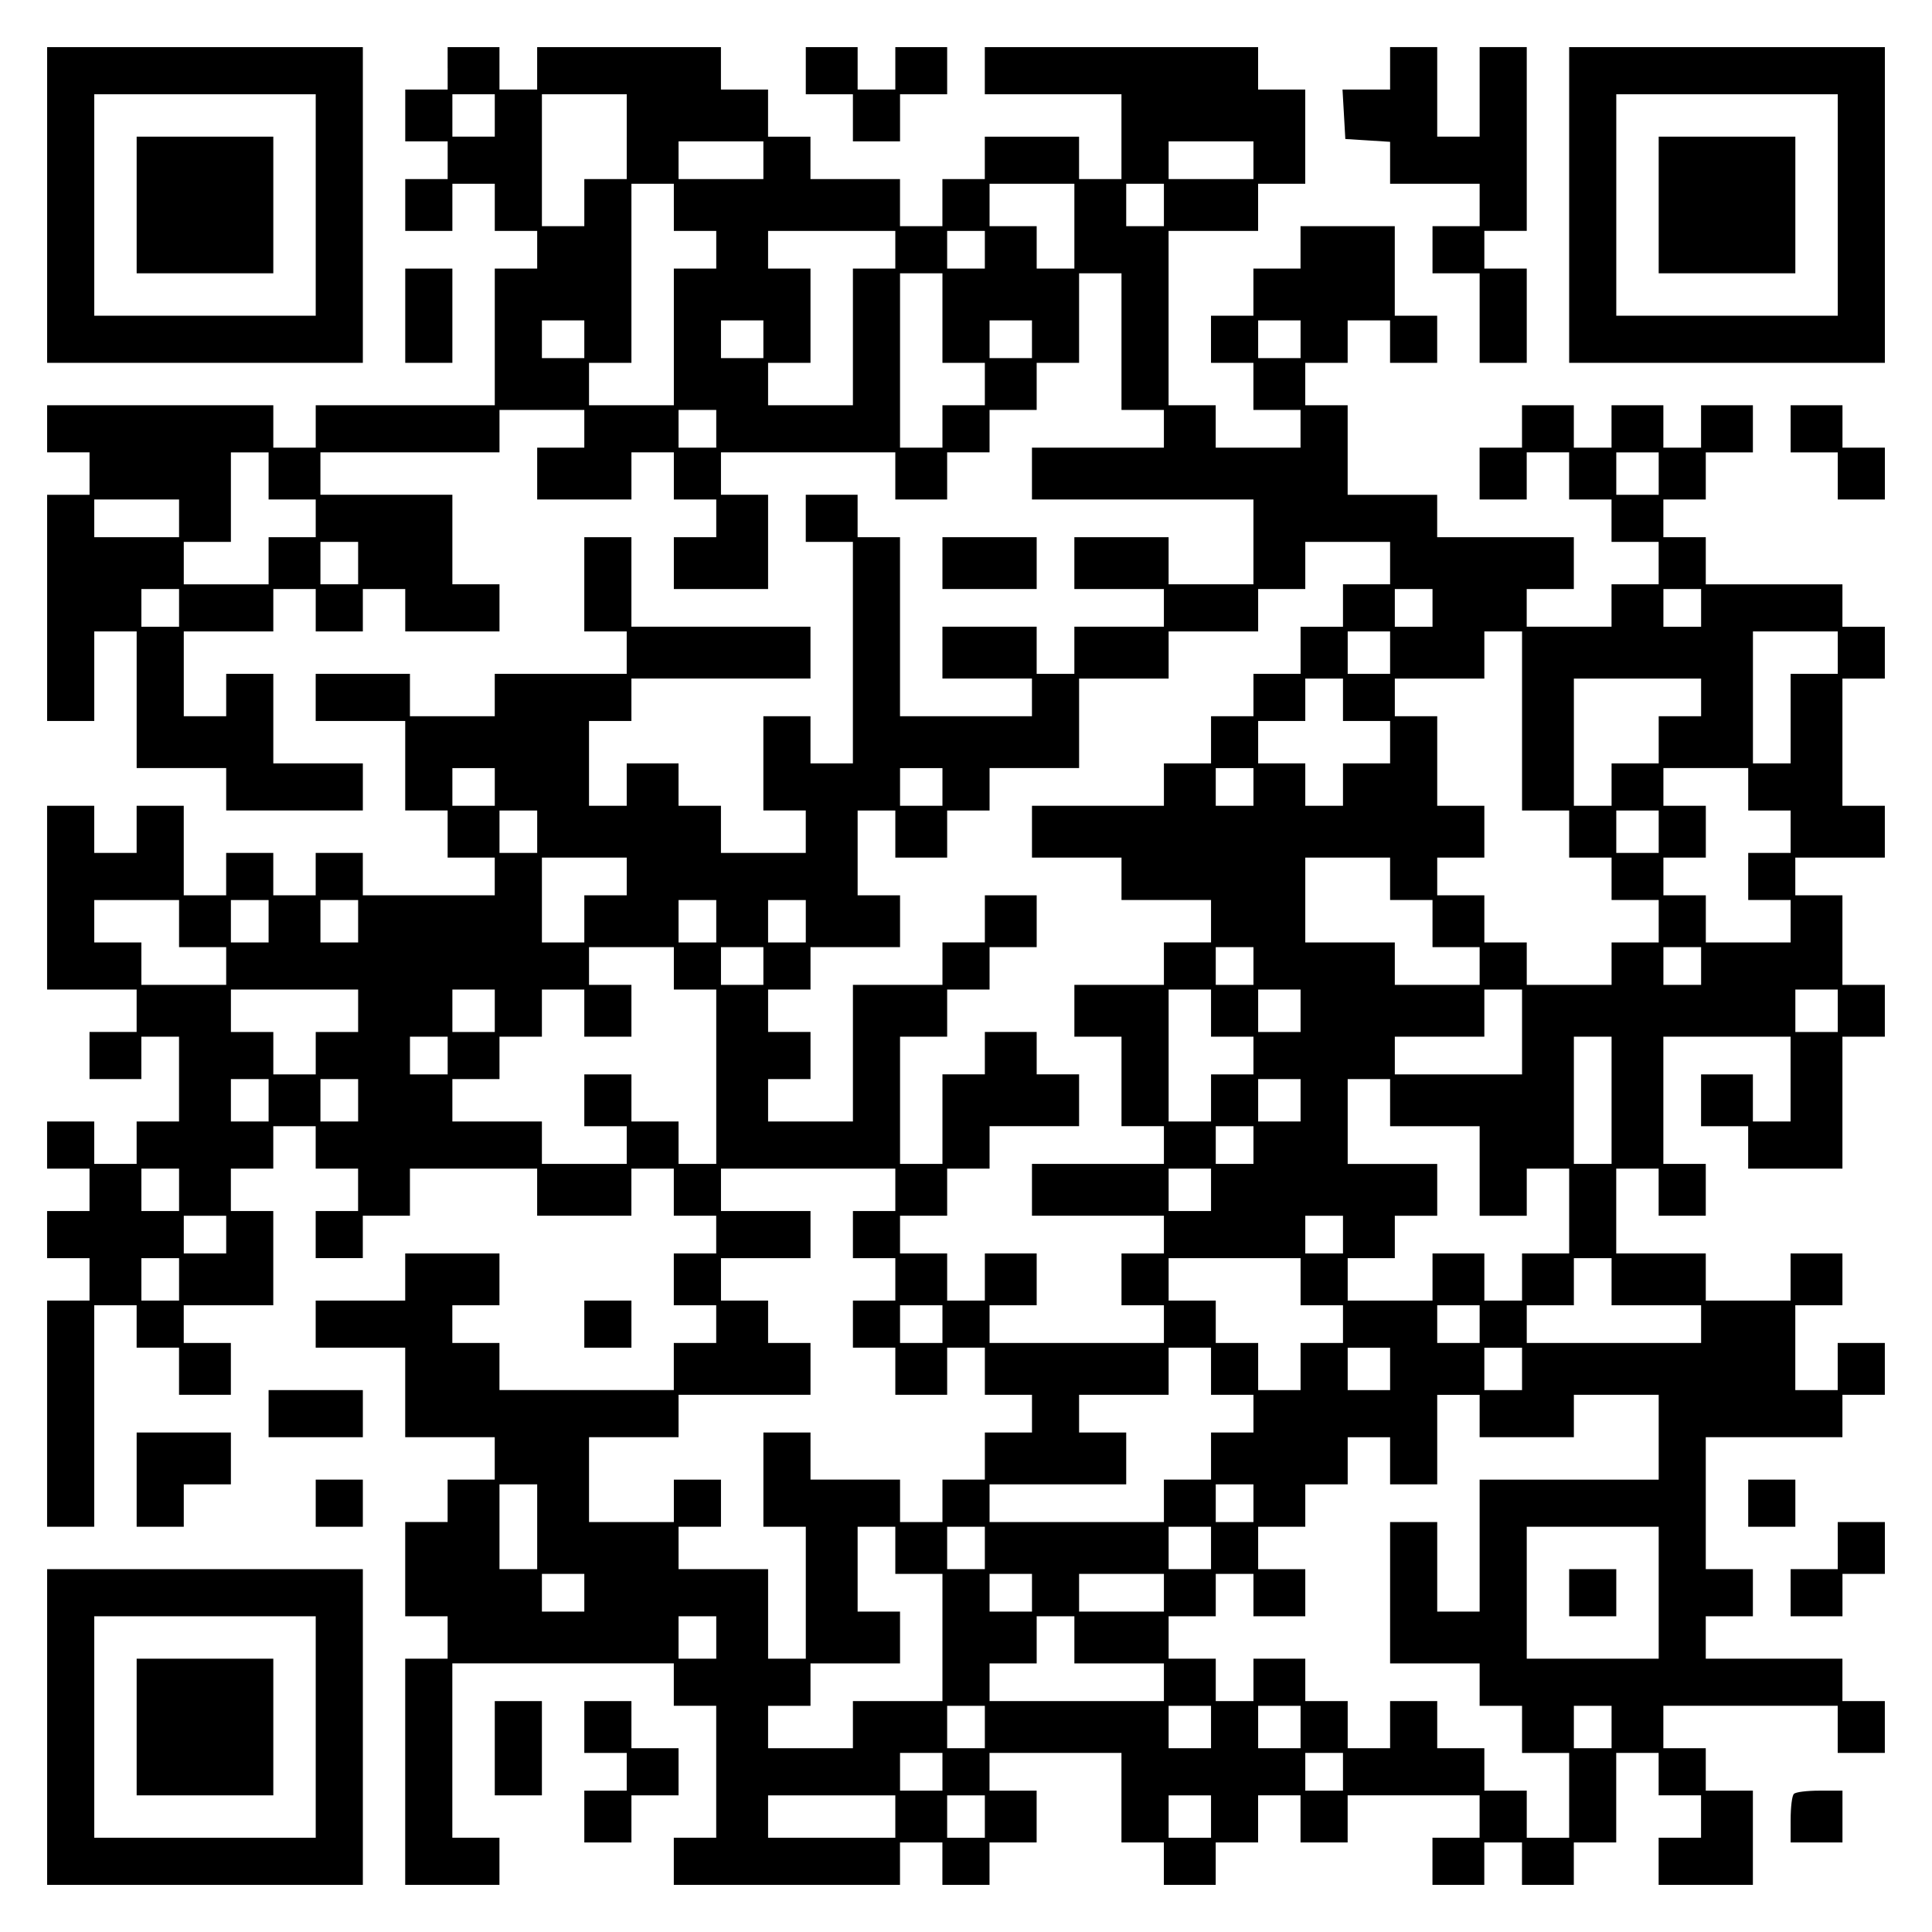 <?xml version="1.0" encoding="UTF-8" standalone="yes"?>
<svg version="1.0" xmlns="http://www.w3.org/2000/svg" width="100mm" height="100mm" viewBox="0 0 410 410" preserveAspectRatio="xMidYMid meet">
  <g transform="translate(0,410) scale(0.1,-0.1)" fill="#000000" stroke="none">
    <path d="M100 3665 l0 -335 335 0 335 0 0 335 0 335 -335 0 -335 0 0 -335z
m570 0 l0 -235 -235 0 -235 0 0 235 0 235 235 0 235 0 0 -235z"/>
    <path d="M290 3665 l0 -145 145 0 145 0 0 145 0 145 -145 0 -145 0 0 -145z"/>
    <path d="M950 3955 l0 -45 -45 0 -45 0 0 -55 0 -55 45 0 45 0 0 -40 0 -40 -45
0 -45 0 0 -55 0 -55 50 0 50 0 0 50 0 50 45 0 45 0 0 -50 0 -50 45 0 45 0 0
-40 0 -40 -45 0 -45 0 0 -145 0 -145 -190 0 -190 0 0 -45 0 -45 -45 0 -45 0 0
45 0 45 -240 0 -240 0 0 -50 0 -50 45 0 45 0 0 -45 0 -45 -45 0 -45 0 0 -240
0 -240 50 0 50 0 0 95 0 95 45 0 45 0 0 -145 0 -145 95 0 95 0 0 -45 0 -45
145 0 145 0 0 50 0 50 -95 0 -95 0 0 95 0 95 -50 0 -50 0 0 -45 0 -45 -45 0
-45 0 0 90 0 90 95 0 95 0 0 45 0 45 45 0 45 0 0 -45 0 -45 50 0 50 0 0 45 0
45 45 0 45 0 0 -45 0 -45 100 0 100 0 0 50 0 50 -50 0 -50 0 0 95 0 95 -140 0
-140 0 0 45 0 45 190 0 190 0 0 45 0 45 90 0 90 0 0 -40 0 -40 -50 0 -50 0 0
-55 0 -55 100 0 100 0 0 50 0 50 45 0 45 0 0 -50 0 -50 45 0 45 0 0 -40 0 -40
-45 0 -45 0 0 -55 0 -55 100 0 100 0 0 100 0 100 -50 0 -50 0 0 45 0 45 185 0
185 0 0 -50 0 -50 55 0 55 0 0 50 0 50 45 0 45 0 0 45 0 45 50 0 50 0 0 50 0
50 45 0 45 0 0 95 0 95 45 0 45 0 0 -145 0 -145 45 0 45 0 0 -40 0 -40 -140 0
-140 0 0 -55 0 -55 235 0 235 0 0 -90 0 -90 -90 0 -90 0 0 50 0 50 -100 0
-100 0 0 -55 0 -55 95 0 95 0 0 -40 0 -40 -95 0 -95 0 0 -50 0 -50 -40 0 -40
0 0 50 0 50 -100 0 -100 0 0 -55 0 -55 95 0 95 0 0 -40 0 -40 -140 0 -140 0 0
190 0 190 -45 0 -45 0 0 45 0 45 -55 0 -55 0 0 -50 0 -50 50 0 50 0 0 -235 0
-235 -45 0 -45 0 0 50 0 50 -50 0 -50 0 0 -100 0 -100 45 0 45 0 0 -45 0 -45
-90 0 -90 0 0 50 0 50 -45 0 -45 0 0 45 0 45 -55 0 -55 0 0 -45 0 -45 -40 0
-40 0 0 90 0 90 45 0 45 0 0 45 0 45 190 0 190 0 0 55 0 55 -190 0 -190 0 0
95 0 95 -50 0 -50 0 0 -100 0 -100 45 0 45 0 0 -45 0 -45 -140 0 -140 0 0 -45
0 -45 -90 0 -90 0 0 45 0 45 -100 0 -100 0 0 -50 0 -50 95 0 95 0 0 -95 0 -95
45 0 45 0 0 -50 0 -50 50 0 50 0 0 -40 0 -40 -140 0 -140 0 0 45 0 45 -50 0
-50 0 0 -45 0 -45 -45 0 -45 0 0 45 0 45 -50 0 -50 0 0 -45 0 -45 -45 0 -45 0
0 95 0 95 -50 0 -50 0 0 -50 0 -50 -45 0 -45 0 0 50 0 50 -50 0 -50 0 0 -195
0 -195 95 0 95 0 0 -45 0 -45 -50 0 -50 0 0 -50 0 -50 55 0 55 0 0 45 0 45 40
0 40 0 0 -90 0 -90 -45 0 -45 0 0 -45 0 -45 -45 0 -45 0 0 45 0 45 -50 0 -50
0 0 -50 0 -50 45 0 45 0 0 -45 0 -45 -45 0 -45 0 0 -50 0 -50 45 0 45 0 0 -45
0 -45 -45 0 -45 0 0 -240 0 -240 50 0 50 0 0 235 0 235 45 0 45 0 0 -45 0 -45
45 0 45 0 0 -50 0 -50 55 0 55 0 0 55 0 55 -50 0 -50 0 0 40 0 40 95 0 95 0 0
100 0 100 -45 0 -45 0 0 45 0 45 45 0 45 0 0 45 0 45 45 0 45 0 0 -45 0 -45
45 0 45 0 0 -45 0 -45 -45 0 -45 0 0 -50 0 -50 50 0 50 0 0 45 0 45 50 0 50 0
0 50 0 50 135 0 135 0 0 -50 0 -50 100 0 100 0 0 50 0 50 45 0 45 0 0 -50 0
-50 45 0 45 0 0 -40 0 -40 -45 0 -45 0 0 -55 0 -55 45 0 45 0 0 -40 0 -40 -45
0 -45 0 0 -50 0 -50 -185 0 -185 0 0 50 0 50 -50 0 -50 0 0 40 0 40 50 0 50 0
0 55 0 55 -100 0 -100 0 0 -50 0 -50 -95 0 -95 0 0 -50 0 -50 95 0 95 0 0 -95
0 -95 95 0 95 0 0 -45 0 -45 -50 0 -50 0 0 -45 0 -45 -45 0 -45 0 0 -100 0
-100 45 0 45 0 0 -45 0 -45 -45 0 -45 0 0 -240 0 -240 100 0 100 0 0 50 0 50
-50 0 -50 0 0 185 0 185 235 0 235 0 0 -45 0 -45 45 0 45 0 0 -140 0 -140 -45
0 -45 0 0 -50 0 -50 240 0 240 0 0 45 0 45 45 0 45 0 0 -45 0 -45 50 0 50 0 0
45 0 45 50 0 50 0 0 55 0 55 -50 0 -50 0 0 40 0 40 140 0 140 0 0 -95 0 -95
45 0 45 0 0 -45 0 -45 55 0 55 0 0 45 0 45 45 0 45 0 0 50 0 50 45 0 45 0 0
-50 0 -50 50 0 50 0 0 50 0 50 140 0 140 0 0 -45 0 -45 -50 0 -50 0 0 -50 0
-50 55 0 55 0 0 45 0 45 40 0 40 0 0 -45 0 -45 55 0 55 0 0 45 0 45 45 0 45 0
0 95 0 95 45 0 45 0 0 -45 0 -45 45 0 45 0 0 -45 0 -45 -45 0 -45 0 0 -50 0
-50 100 0 100 0 0 100 0 100 -50 0 -50 0 0 45 0 45 -45 0 -45 0 0 45 0 45 185
0 185 0 0 -50 0 -50 50 0 50 0 0 55 0 55 -45 0 -45 0 0 45 0 45 -145 0 -145 0
0 45 0 45 50 0 50 0 0 50 0 50 -50 0 -50 0 0 140 0 140 145 0 145 0 0 45 0 45
45 0 45 0 0 55 0 55 -50 0 -50 0 0 -50 0 -50 -45 0 -45 0 0 90 0 90 50 0 50 0
0 55 0 55 -55 0 -55 0 0 -50 0 -50 -90 0 -90 0 0 50 0 50 -95 0 -95 0 0 90 0
90 45 0 45 0 0 -50 0 -50 50 0 50 0 0 55 0 55 -45 0 -45 0 0 135 0 135 135 0
135 0 0 -90 0 -90 -40 0 -40 0 0 50 0 50 -55 0 -55 0 0 -55 0 -55 50 0 50 0 0
-45 0 -45 100 0 100 0 0 140 0 140 45 0 45 0 0 55 0 55 -45 0 -45 0 0 95 0 95
-50 0 -50 0 0 40 0 40 95 0 95 0 0 55 0 55 -45 0 -45 0 0 135 0 135 45 0 45 0
0 55 0 55 -45 0 -45 0 0 45 0 45 -145 0 -145 0 0 50 0 50 -45 0 -45 0 0 40 0
40 45 0 45 0 0 50 0 50 50 0 50 0 0 50 0 50 -55 0 -55 0 0 -45 0 -45 -40 0
-40 0 0 45 0 45 -55 0 -55 0 0 -45 0 -45 -40 0 -40 0 0 45 0 45 -55 0 -55 0 0
-45 0 -45 -45 0 -45 0 0 -55 0 -55 50 0 50 0 0 50 0 50 45 0 45 0 0 -50 0 -50
45 0 45 0 0 -45 0 -45 50 0 50 0 0 -45 0 -45 -50 0 -50 0 0 -45 0 -45 -90 0
-90 0 0 40 0 40 50 0 50 0 0 55 0 55 -145 0 -145 0 0 45 0 45 -95 0 -95 0 0
95 0 95 -45 0 -45 0 0 45 0 45 45 0 45 0 0 45 0 45 45 0 45 0 0 -45 0 -45 50
0 50 0 0 50 0 50 -45 0 -45 0 0 95 0 95 -100 0 -100 0 0 -45 0 -45 -50 0 -50
0 0 -50 0 -50 -45 0 -45 0 0 -50 0 -50 45 0 45 0 0 -50 0 -50 50 0 50 0 0 -40
0 -40 -90 0 -90 0 0 45 0 45 -50 0 -50 0 0 185 0 185 95 0 95 0 0 50 0 50 50
0 50 0 0 100 0 100 -50 0 -50 0 0 45 0 45 -290 0 -290 0 0 -50 0 -50 145 0
145 0 0 -90 0 -90 -45 0 -45 0 0 45 0 45 -100 0 -100 0 0 -45 0 -45 -45 0 -45
0 0 -50 0 -50 -45 0 -45 0 0 50 0 50 -95 0 -95 0 0 45 0 45 -45 0 -45 0 0 50
0 50 -50 0 -50 0 0 45 0 45 -195 0 -195 0 0 -45 0 -45 -40 0 -40 0 0 45 0 45
-55 0 -55 0 0 -45z m100 -100 l0 -45 -45 0 -45 0 0 45 0 45 45 0 45 0 0 -45z
m280 -45 l0 -90 -45 0 -45 0 0 -50 0 -50 -45 0 -45 0 0 140 0 140 90 0 90 0 0
-90z m290 -50 l0 -40 -90 0 -90 0 0 40 0 40 90 0 90 0 0 -40z m1040 0 l0 -40
-90 0 -90 0 0 40 0 40 90 0 90 0 0 -40z m-1230 -100 l0 -50 45 0 45 0 0 -40 0
-40 -45 0 -45 0 0 -145 0 -145 -90 0 -90 0 0 45 0 45 45 0 45 0 0 190 0 190
45 0 45 0 0 -50z m850 -40 l0 -90 -40 0 -40 0 0 45 0 45 -50 0 -50 0 0 45 0
45 90 0 90 0 0 -90z m190 45 l0 -45 -40 0 -40 0 0 45 0 45 40 0 40 0 0 -45z
m-570 -95 l0 -40 -45 0 -45 0 0 -145 0 -145 -90 0 -90 0 0 45 0 45 45 0 45 0
0 100 0 100 -45 0 -45 0 0 40 0 40 135 0 135 0 0 -40z m190 0 l0 -40 -40 0
-40 0 0 40 0 40 40 0 40 0 0 -40z m-90 -145 l0 -95 45 0 45 0 0 -45 0 -45 -45
0 -45 0 0 -45 0 -45 -45 0 -45 0 0 185 0 185 45 0 45 0 0 -95z m-760 -45 l0
-40 -45 0 -45 0 0 40 0 40 45 0 45 0 0 -40z m380 0 l0 -40 -45 0 -45 0 0 40 0
40 45 0 45 0 0 -40z m570 0 l0 -40 -45 0 -45 0 0 40 0 40 45 0 45 0 0 -40z
m570 0 l0 -40 -45 0 -45 0 0 40 0 40 45 0 45 0 0 -40z m-1240 -190 l0 -40 -40
0 -40 0 0 40 0 40 40 0 40 0 0 -40z m-950 -100 l0 -50 50 0 50 0 0 -40 0 -40
-50 0 -50 0 0 -50 0 -50 -90 0 -90 0 0 45 0 45 50 0 50 0 0 95 0 95 40 0 40 0
0 -50z m2950 5 l0 -45 -45 0 -45 0 0 45 0 45 45 0 45 0 0 -45z m-3140 -95 l0
-40 -90 0 -90 0 0 40 0 40 90 0 90 0 0 -40z m380 -95 l0 -45 -40 0 -40 0 0 45
0 45 40 0 40 0 0 -45z m2190 0 l0 -45 -50 0 -50 0 0 -45 0 -45 -45 0 -45 0 0
-50 0 -50 -50 0 -50 0 0 -45 0 -45 -45 0 -45 0 0 -50 0 -50 -50 0 -50 0 0 -45
0 -45 -140 0 -140 0 0 -55 0 -55 95 0 95 0 0 -45 0 -45 95 0 95 0 0 -45 0 -45
-50 0 -50 0 0 -45 0 -45 -95 0 -95 0 0 -55 0 -55 50 0 50 0 0 -95 0 -95 45 0
45 0 0 -40 0 -40 -140 0 -140 0 0 -55 0 -55 140 0 140 0 0 -40 0 -40 -45 0
-45 0 0 -55 0 -55 45 0 45 0 0 -40 0 -40 -185 0 -185 0 0 40 0 40 50 0 50 0 0
55 0 55 -55 0 -55 0 0 -50 0 -50 -40 0 -40 0 0 50 0 50 -50 0 -50 0 0 40 0 40
50 0 50 0 0 50 0 50 45 0 45 0 0 45 0 45 95 0 95 0 0 55 0 55 -45 0 -45 0 0
45 0 45 -55 0 -55 0 0 -45 0 -45 -45 0 -45 0 0 -95 0 -95 -45 0 -45 0 0 135 0
135 50 0 50 0 0 50 0 50 45 0 45 0 0 45 0 45 50 0 50 0 0 55 0 55 -55 0 -55 0
0 -50 0 -50 -45 0 -45 0 0 -45 0 -45 -95 0 -95 0 0 -145 0 -145 -90 0 -90 0 0
45 0 45 45 0 45 0 0 50 0 50 -45 0 -45 0 0 45 0 45 45 0 45 0 0 45 0 45 95 0
95 0 0 55 0 55 -45 0 -45 0 0 90 0 90 40 0 40 0 0 -50 0 -50 55 0 55 0 0 50 0
50 45 0 45 0 0 45 0 45 95 0 95 0 0 95 0 95 95 0 95 0 0 50 0 50 95 0 95 0 0
45 0 45 50 0 50 0 0 50 0 50 90 0 90 0 0 -45z m-2570 -95 l0 -40 -40 0 -40 0
0 40 0 40 40 0 40 0 0 -40z m2660 0 l0 -40 -40 0 -40 0 0 40 0 40 40 0 40 0 0
-40z m570 0 l0 -40 -40 0 -40 0 0 40 0 40 40 0 40 0 0 -40z m-660 -95 l0 -45
-45 0 -45 0 0 45 0 45 45 0 45 0 0 -45z m280 -145 l0 -190 50 0 50 0 0 -50 0
-50 45 0 45 0 0 -45 0 -45 50 0 50 0 0 -45 0 -45 -50 0 -50 0 0 -45 0 -45 -90
0 -90 0 0 45 0 45 -45 0 -45 0 0 50 0 50 -50 0 -50 0 0 40 0 40 50 0 50 0 0
55 0 55 -50 0 -50 0 0 95 0 95 -45 0 -45 0 0 40 0 40 95 0 95 0 0 50 0 50 40
0 40 0 0 -190z m670 145 l0 -45 -50 0 -50 0 0 -95 0 -95 -40 0 -40 0 0 140 0
140 90 0 90 0 0 -45z m-1050 -100 l0 -45 50 0 50 0 0 -45 0 -45 -50 0 -50 0 0
-45 0 -45 -40 0 -40 0 0 45 0 45 -50 0 -50 0 0 45 0 45 50 0 50 0 0 45 0 45
40 0 40 0 0 -45z m760 5 l0 -40 -45 0 -45 0 0 -50 0 -50 -50 0 -50 0 0 -45 0
-45 -40 0 -40 0 0 135 0 135 135 0 135 0 0 -40z m-2560 -190 l0 -40 -45 0 -45
0 0 40 0 40 45 0 45 0 0 -40z m950 0 l0 -40 -45 0 -45 0 0 40 0 40 45 0 45 0
0 -40z m660 0 l0 -40 -40 0 -40 0 0 40 0 40 40 0 40 0 0 -40z m1050 -5 l0 -45
45 0 45 0 0 -45 0 -45 -45 0 -45 0 0 -50 0 -50 45 0 45 0 0 -45 0 -45 -90 0
-90 0 0 50 0 50 -45 0 -45 0 0 40 0 40 45 0 45 0 0 55 0 55 -45 0 -45 0 0 40
0 40 90 0 90 0 0 -45z m-2570 -90 l0 -45 -40 0 -40 0 0 45 0 45 40 0 40 0 0
-45z m2380 0 l0 -45 -45 0 -45 0 0 45 0 45 45 0 45 0 0 -45z m-2190 -95 l0
-40 -45 0 -45 0 0 -50 0 -50 -45 0 -45 0 0 90 0 90 90 0 90 0 0 -40z m1620 -5
l0 -45 45 0 45 0 0 -50 0 -50 50 0 50 0 0 -40 0 -40 -90 0 -90 0 0 45 0 45
-95 0 -95 0 0 90 0 90 90 0 90 0 0 -45z m-2570 -95 l0 -50 50 0 50 0 0 -40 0
-40 -90 0 -90 0 0 45 0 45 -50 0 -50 0 0 45 0 45 90 0 90 0 0 -50z m190 5 l0
-45 -40 0 -40 0 0 45 0 45 40 0 40 0 0 -45z m190 0 l0 -45 -40 0 -40 0 0 45 0
45 40 0 40 0 0 -45z m760 0 l0 -45 -40 0 -40 0 0 45 0 45 40 0 40 0 0 -45z
m190 0 l0 -45 -40 0 -40 0 0 45 0 45 40 0 40 0 0 -45z m-280 -100 l0 -45 45 0
45 0 0 -185 0 -185 -40 0 -40 0 0 45 0 45 -50 0 -50 0 0 50 0 50 -50 0 -50 0
0 -55 0 -55 45 0 45 0 0 -40 0 -40 -90 0 -90 0 0 45 0 45 -95 0 -95 0 0 45 0
45 50 0 50 0 0 45 0 45 45 0 45 0 0 50 0 50 45 0 45 0 0 -50 0 -50 50 0 50 0
0 55 0 55 -45 0 -45 0 0 40 0 40 90 0 90 0 0 -45z m190 5 l0 -40 -45 0 -45 0
0 40 0 40 45 0 45 0 0 -40z m1040 0 l0 -40 -40 0 -40 0 0 40 0 40 40 0 40 0 0
-40z m950 0 l0 -40 -40 0 -40 0 0 40 0 40 40 0 40 0 0 -40z m-2850 -95 l0 -45
-45 0 -45 0 0 -45 0 -45 -45 0 -45 0 0 45 0 45 -45 0 -45 0 0 45 0 45 135 0
135 0 0 -45z m290 0 l0 -45 -45 0 -45 0 0 45 0 45 45 0 45 0 0 -45z m1520 -5
l0 -50 45 0 45 0 0 -40 0 -40 -45 0 -45 0 0 -50 0 -50 -45 0 -45 0 0 140 0
140 45 0 45 0 0 -50z m190 5 l0 -45 -45 0 -45 0 0 45 0 45 45 0 45 0 0 -45z
m470 -45 l0 -90 -135 0 -135 0 0 40 0 40 95 0 95 0 0 50 0 50 40 0 40 0 0 -90z
m670 45 l0 -45 -45 0 -45 0 0 45 0 45 45 0 45 0 0 -45z m-2950 -95 l0 -40 -40
0 -40 0 0 40 0 40 40 0 40 0 0 -40z m2470 -95 l0 -135 -40 0 -40 0 0 135 0
135 40 0 40 0 0 -135z m-2850 0 l0 -45 -40 0 -40 0 0 45 0 45 40 0 40 0 0 -45z
m190 0 l0 -45 -40 0 -40 0 0 45 0 45 40 0 40 0 0 -45z m2000 0 l0 -45 -45 0
-45 0 0 45 0 45 45 0 45 0 0 -45z m190 -5 l0 -50 95 0 95 0 0 -95 0 -95 50 0
50 0 0 50 0 50 45 0 45 0 0 -90 0 -90 -50 0 -50 0 0 -50 0 -50 -40 0 -40 0 0
50 0 50 -55 0 -55 0 0 -50 0 -50 -90 0 -90 0 0 45 0 45 50 0 50 0 0 45 0 45
45 0 45 0 0 55 0 55 -95 0 -95 0 0 90 0 90 45 0 45 0 0 -50z m-290 -90 l0 -40
-40 0 -40 0 0 40 0 40 40 0 40 0 0 -40z m-2280 -95 l0 -45 -40 0 -40 0 0 45 0
45 40 0 40 0 0 -45z m1520 0 l0 -45 -45 0 -45 0 0 -50 0 -50 45 0 45 0 0 -45
0 -45 -45 0 -45 0 0 -50 0 -50 45 0 45 0 0 -50 0 -50 55 0 55 0 0 50 0 50 40
0 40 0 0 -50 0 -50 50 0 50 0 0 -40 0 -40 -50 0 -50 0 0 -50 0 -50 -45 0 -45
0 0 -45 0 -45 -45 0 -45 0 0 45 0 45 -95 0 -95 0 0 50 0 50 -50 0 -50 0 0
-100 0 -100 45 0 45 0 0 -140 0 -140 -40 0 -40 0 0 95 0 95 -95 0 -95 0 0 45
0 45 45 0 45 0 0 50 0 50 -50 0 -50 0 0 -45 0 -45 -90 0 -90 0 0 90 0 90 95 0
95 0 0 45 0 45 140 0 140 0 0 55 0 55 -45 0 -45 0 0 45 0 45 -50 0 -50 0 0 45
0 45 95 0 95 0 0 50 0 50 -95 0 -95 0 0 45 0 45 185 0 185 0 0 -45z m670 0 l0
-45 -45 0 -45 0 0 45 0 45 45 0 45 0 0 -45z m-2090 -95 l0 -40 -45 0 -45 0 0
40 0 40 45 0 45 0 0 -40z m2370 0 l0 -40 -40 0 -40 0 0 40 0 40 40 0 40 0 0
-40z m-2470 -95 l0 -45 -40 0 -40 0 0 45 0 45 40 0 40 0 0 -45z m2380 -5 l0
-50 45 0 45 0 0 -40 0 -40 -45 0 -45 0 0 -50 0 -50 -45 0 -45 0 0 50 0 50 -45
0 -45 0 0 45 0 45 -50 0 -50 0 0 45 0 45 140 0 140 0 0 -50z m660 0 l0 -50 95
0 95 0 0 -40 0 -40 -185 0 -185 0 0 40 0 40 50 0 50 0 0 50 0 50 40 0 40 0 0
-50z m-1420 -90 l0 -40 -45 0 -45 0 0 40 0 40 45 0 45 0 0 -40z m1140 0 l0
-40 -45 0 -45 0 0 40 0 40 45 0 45 0 0 -40z m-570 -100 l0 -50 45 0 45 0 0
-40 0 -40 -45 0 -45 0 0 -50 0 -50 -50 0 -50 0 0 -45 0 -45 -185 0 -185 0 0
40 0 40 145 0 145 0 0 55 0 55 -50 0 -50 0 0 40 0 40 95 0 95 0 0 50 0 50 45
0 45 0 0 -50z m380 5 l0 -45 -45 0 -45 0 0 45 0 45 45 0 45 0 0 -45z m280 0
l0 -45 -40 0 -40 0 0 45 0 45 40 0 40 0 0 -45z m-90 -100 l0 -45 100 0 100 0
0 45 0 45 90 0 90 0 0 -90 0 -90 -190 0 -190 0 0 -140 0 -140 -45 0 -45 0 0
95 0 95 -50 0 -50 0 0 -150 0 -150 95 0 95 0 0 -45 0 -45 45 0 45 0 0 -50 0
-50 50 0 50 0 0 -90 0 -90 -45 0 -45 0 0 50 0 50 -45 0 -45 0 0 45 0 45 -50 0
-50 0 0 50 0 50 -50 0 -50 0 0 -50 0 -50 -45 0 -45 0 0 50 0 50 -45 0 -45 0 0
45 0 45 -55 0 -55 0 0 -45 0 -45 -40 0 -40 0 0 45 0 45 -50 0 -50 0 0 45 0 45
50 0 50 0 0 45 0 45 40 0 40 0 0 -45 0 -45 55 0 55 0 0 50 0 50 -50 0 -50 0 0
45 0 45 50 0 50 0 0 45 0 45 45 0 45 0 0 50 0 50 45 0 45 0 0 -50 0 -50 50 0
50 0 0 95 0 95 45 0 45 0 0 -45z m-2000 -235 l0 -90 -40 0 -40 0 0 90 0 90 40
0 40 0 0 -90z m1520 50 l0 -40 -40 0 -40 0 0 40 0 40 40 0 40 0 0 -40z m-760
-100 l0 -50 50 0 50 0 0 -135 0 -135 -95 0 -95 0 0 -50 0 -50 -90 0 -90 0 0
45 0 45 45 0 45 0 0 45 0 45 95 0 95 0 0 55 0 55 -45 0 -45 0 0 90 0 90 40 0
40 0 0 -50z m190 5 l0 -45 -40 0 -40 0 0 45 0 45 40 0 40 0 0 -45z m480 0 l0
-45 -45 0 -45 0 0 45 0 45 45 0 45 0 0 -45z m950 -95 l0 -140 -140 0 -140 0 0
140 0 140 140 0 140 0 0 -140z m-2280 0 l0 -40 -45 0 -45 0 0 40 0 40 45 0 45
0 0 -40z m950 0 l0 -40 -45 0 -45 0 0 40 0 40 45 0 45 0 0 -40z m280 0 l0 -40
-90 0 -90 0 0 40 0 40 90 0 90 0 0 -40z m-950 -95 l0 -45 -40 0 -40 0 0 45 0
45 40 0 40 0 0 -45z m760 -5 l0 -50 95 0 95 0 0 -40 0 -40 -185 0 -185 0 0 40
0 40 50 0 50 0 0 50 0 50 40 0 40 0 0 -50z m-190 -185 l0 -45 -40 0 -40 0 0
45 0 45 40 0 40 0 0 -45z m480 0 l0 -45 -45 0 -45 0 0 45 0 45 45 0 45 0 0
-45z m190 0 l0 -45 -45 0 -45 0 0 45 0 45 45 0 45 0 0 -45z m660 0 l0 -45 -40
0 -40 0 0 45 0 45 40 0 40 0 0 -45z m-1420 -95 l0 -40 -45 0 -45 0 0 40 0 40
45 0 45 0 0 -40z m850 0 l0 -40 -40 0 -40 0 0 40 0 40 40 0 40 0 0 -40z m-950
-95 l0 -45 -135 0 -135 0 0 45 0 45 135 0 135 0 0 -45z m190 0 l0 -45 -40 0
-40 0 0 45 0 45 40 0 40 0 0 -45z m480 0 l0 -45 -45 0 -45 0 0 45 0 45 45 0
45 0 0 -45z"/>
    <path d="M3330 720 l0 -50 50 0 50 0 0 50 0 50 -50 0 -50 0 0 -50z"/>
    <path d="M1710 3950 l0 -50 50 0 50 0 0 -50 0 -50 50 0 50 0 0 50 0 50 50 0
50 0 0 50 0 50 -55 0 -55 0 0 -45 0 -45 -40 0 -40 0 0 45 0 45 -55 0 -55 0 0
-50z"/>
    <path d="M2950 3955 l0 -45 -51 0 -50 0 3 -52 3 -53 48 -3 47 -3 0 -45 0 -44
95 0 95 0 0 -45 0 -45 -50 0 -50 0 0 -50 0 -50 50 0 50 0 0 -95 0 -95 50 0 50
0 0 100 0 100 -45 0 -45 0 0 40 0 40 45 0 45 0 0 195 0 195 -50 0 -50 0 0 -95
0 -95 -45 0 -45 0 0 95 0 95 -50 0 -50 0 0 -45z"/>
    <path d="M3330 3665 l0 -335 335 0 335 0 0 335 0 335 -335 0 -335 0 0 -335z
m570 0 l0 -235 -235 0 -235 0 0 235 0 235 235 0 235 0 0 -235z"/>
    <path d="M3520 3665 l0 -145 145 0 145 0 0 145 0 145 -145 0 -145 0 0 -145z"/>
    <path d="M860 3430 l0 -100 50 0 50 0 0 100 0 100 -50 0 -50 0 0 -100z"/>
    <path d="M3800 3190 l0 -50 50 0 50 0 0 -50 0 -50 50 0 50 0 0 55 0 55 -45 0
-45 0 0 45 0 45 -55 0 -55 0 0 -50z"/>
    <path d="M2000 2905 l0 -55 100 0 100 0 0 55 0 55 -100 0 -100 0 0 -55z"/>
    <path d="M1240 1290 l0 -50 50 0 50 0 0 50 0 50 -50 0 -50 0 0 -50z"/>
    <path d="M570 1100 l0 -50 100 0 100 0 0 50 0 50 -100 0 -100 0 0 -50z"/>
    <path d="M290 960 l0 -100 50 0 50 0 0 45 0 45 50 0 50 0 0 55 0 55 -100 0
-100 0 0 -100z"/>
    <path d="M670 910 l0 -50 50 0 50 0 0 50 0 50 -50 0 -50 0 0 -50z"/>
    <path d="M3710 910 l0 -50 50 0 50 0 0 50 0 50 -50 0 -50 0 0 -50z"/>
    <path d="M3900 820 l0 -50 -50 0 -50 0 0 -50 0 -50 55 0 55 0 0 45 0 45 45 0
45 0 0 55 0 55 -50 0 -50 0 0 -50z"/>
    <path d="M100 435 l0 -335 335 0 335 0 0 335 0 335 -335 0 -335 0 0 -335z
m570 0 l0 -235 -235 0 -235 0 0 235 0 235 235 0 235 0 0 -235z"/>
    <path d="M290 435 l0 -145 145 0 145 0 0 145 0 145 -145 0 -145 0 0 -145z"/>
    <path d="M1050 390 l0 -100 50 0 50 0 0 100 0 100 -50 0 -50 0 0 -100z"/>
    <path d="M1240 435 l0 -55 45 0 45 0 0 -40 0 -40 -45 0 -45 0 0 -55 0 -55 50
0 50 0 0 50 0 50 50 0 50 0 0 50 0 50 -50 0 -50 0 0 50 0 50 -50 0 -50 0 0
-55z"/>
    <path d="M3807 293 c-4 -3 -7 -28 -7 -55 l0 -48 55 0 55 0 0 55 0 55 -48 0
c-27 0 -52 -3 -55 -7z"/>
  </g>
</svg>